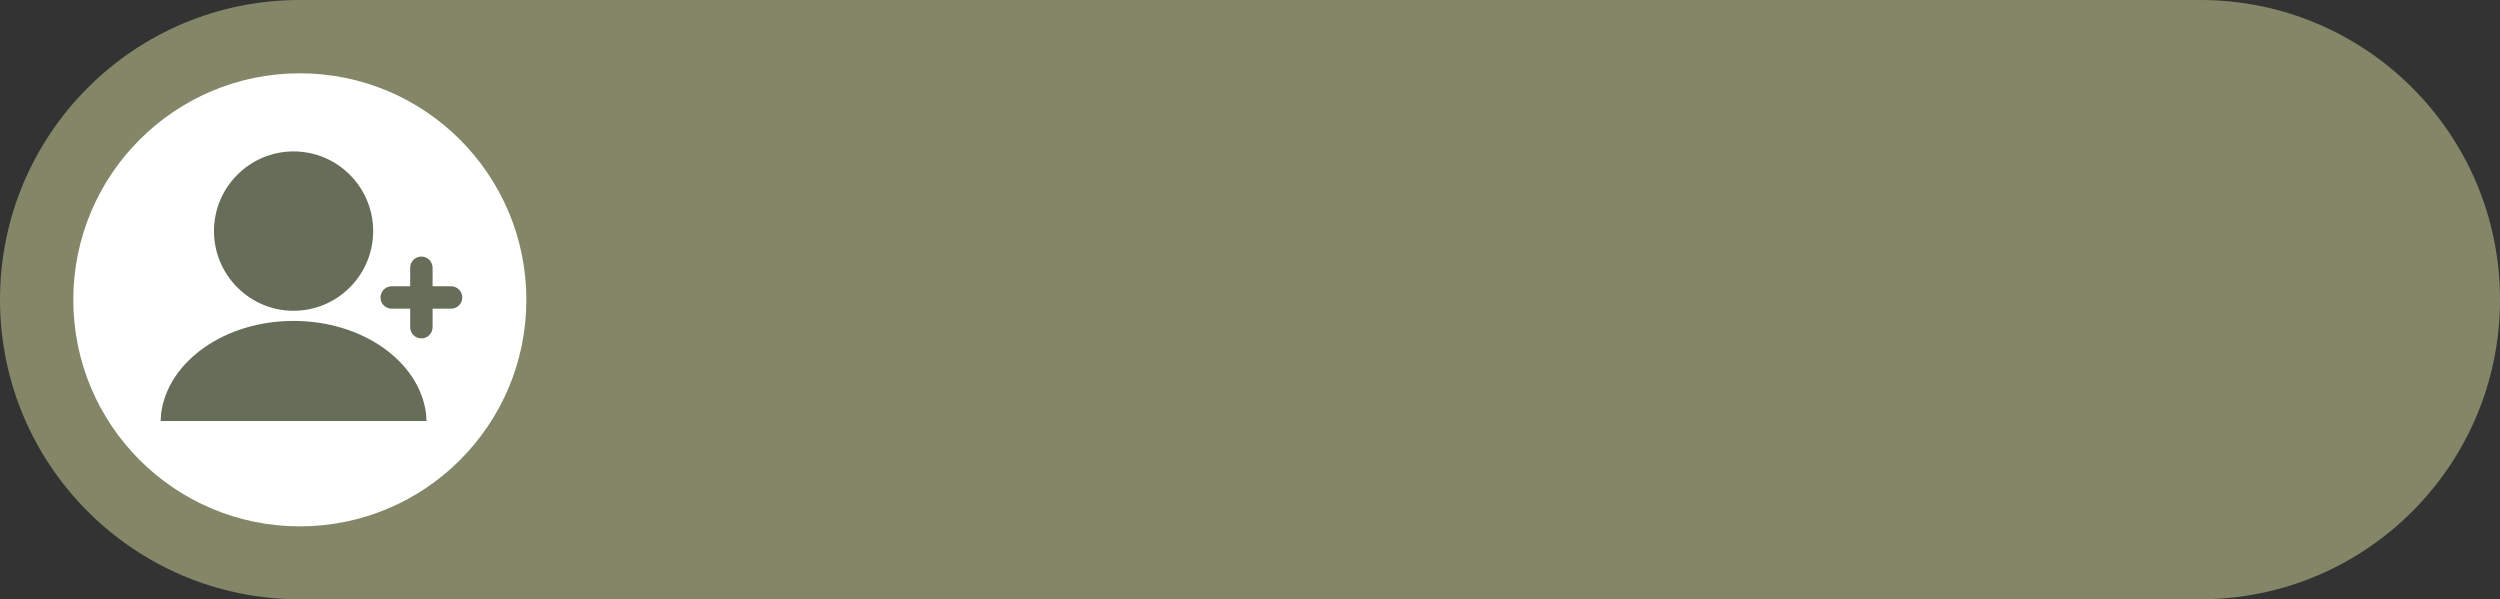 <?xml version="1.0" encoding="UTF-8" standalone="no"?><svg xmlns="http://www.w3.org/2000/svg" xmlns:xlink="http://www.w3.org/1999/xlink" fill="#000000" height="1496" overflow="hidden" preserveAspectRatio="xMidYMid meet" version="1" viewBox="0.0 0.0 6241.0 1496.0" width="6241" zoomAndPan="magnify"><rect x="0.0" y="0.0" width="6241.0" height="1496.0" fill="#333333" stroke="none"/><defs><clipPath id="a"><path d="M-5527 5907H714V7403H-5527z"/></clipPath></defs><g clip-path="url(#a)" fill-rule="evenodd" transform="translate(5527 -5907)"><g id="change1_1"><path d="M0 748C-9.93203e-14 334.891 334.89-1.98641e-13 747.999-1.98641e-13L5493 0C5906.11-1.98641e-13 6241 334.891 6241 748L6241 748C6241 1161.11 5906.11 1496 5493 1496L747.999 1496C334.89 1496 0 1161.11 0 748Z" fill="#848668" transform="matrix(1 0 0 -1 -5527 7403)"/></g><g id="change2_1"><path d="M0 565.5C-1.43991e-13 253.183 253.183 0 565.5 0 877.817-1.43991e-13 1131 253.183 1131 565.5 1131 877.817 877.817 1131 565.5 1131 253.183 1131-2.15987e-13 877.817 0 565.5Z" fill="#ffffff" transform="matrix(-1 0 0 1 -4213 6090)"/></g><g id="change3_1"><path d="M-4794.12 6708.11C-4622.04 6708.11-4480.51 6809.25-4463.49 6938.86L-4462.24 6958-5126 6958-5124.75 6938.86C-5107.73 6809.25-4966.2 6708.11-4794.12 6708.11ZM-4475.07 6547.46C-4459.61 6547.46-4447.08 6560-4447.08 6575.47L-4447.08 6621.62-4400.98 6621.62C-4385.53 6621.62-4373 6634.16-4373 6649.63-4373 6665.1-4385.53 6677.64-4400.98 6677.64L-4447.08 6677.64-4447.08 6723.79C-4447.08 6739.26-4459.61 6751.8-4475.07 6751.8L-4475.07 6751.8C-4490.52 6751.8-4503.05 6739.26-4503.05 6723.79L-4503.05 6677.64-4549.15 6677.64C-4564.61 6677.64-4577.14 6665.1-4577.14 6649.63-4577.14 6634.16-4564.61 6621.62-4549.15 6621.62L-4503.05 6621.62-4503.05 6575.47C-4503.05 6560-4490.52 6547.46-4475.07 6547.46ZM-4794.12 6285C-4684.54 6285-4595.42 6374.22-4595.42 6483.9-4595.42 6593.59-4684.54 6682.82-4794.12 6682.82-4903.7 6682.82-4992.83 6593.59-4992.83 6483.9-4992.83 6374.22-4903.7 6285-4794.12 6285Z" fill="#666d58"/></g></g></svg>